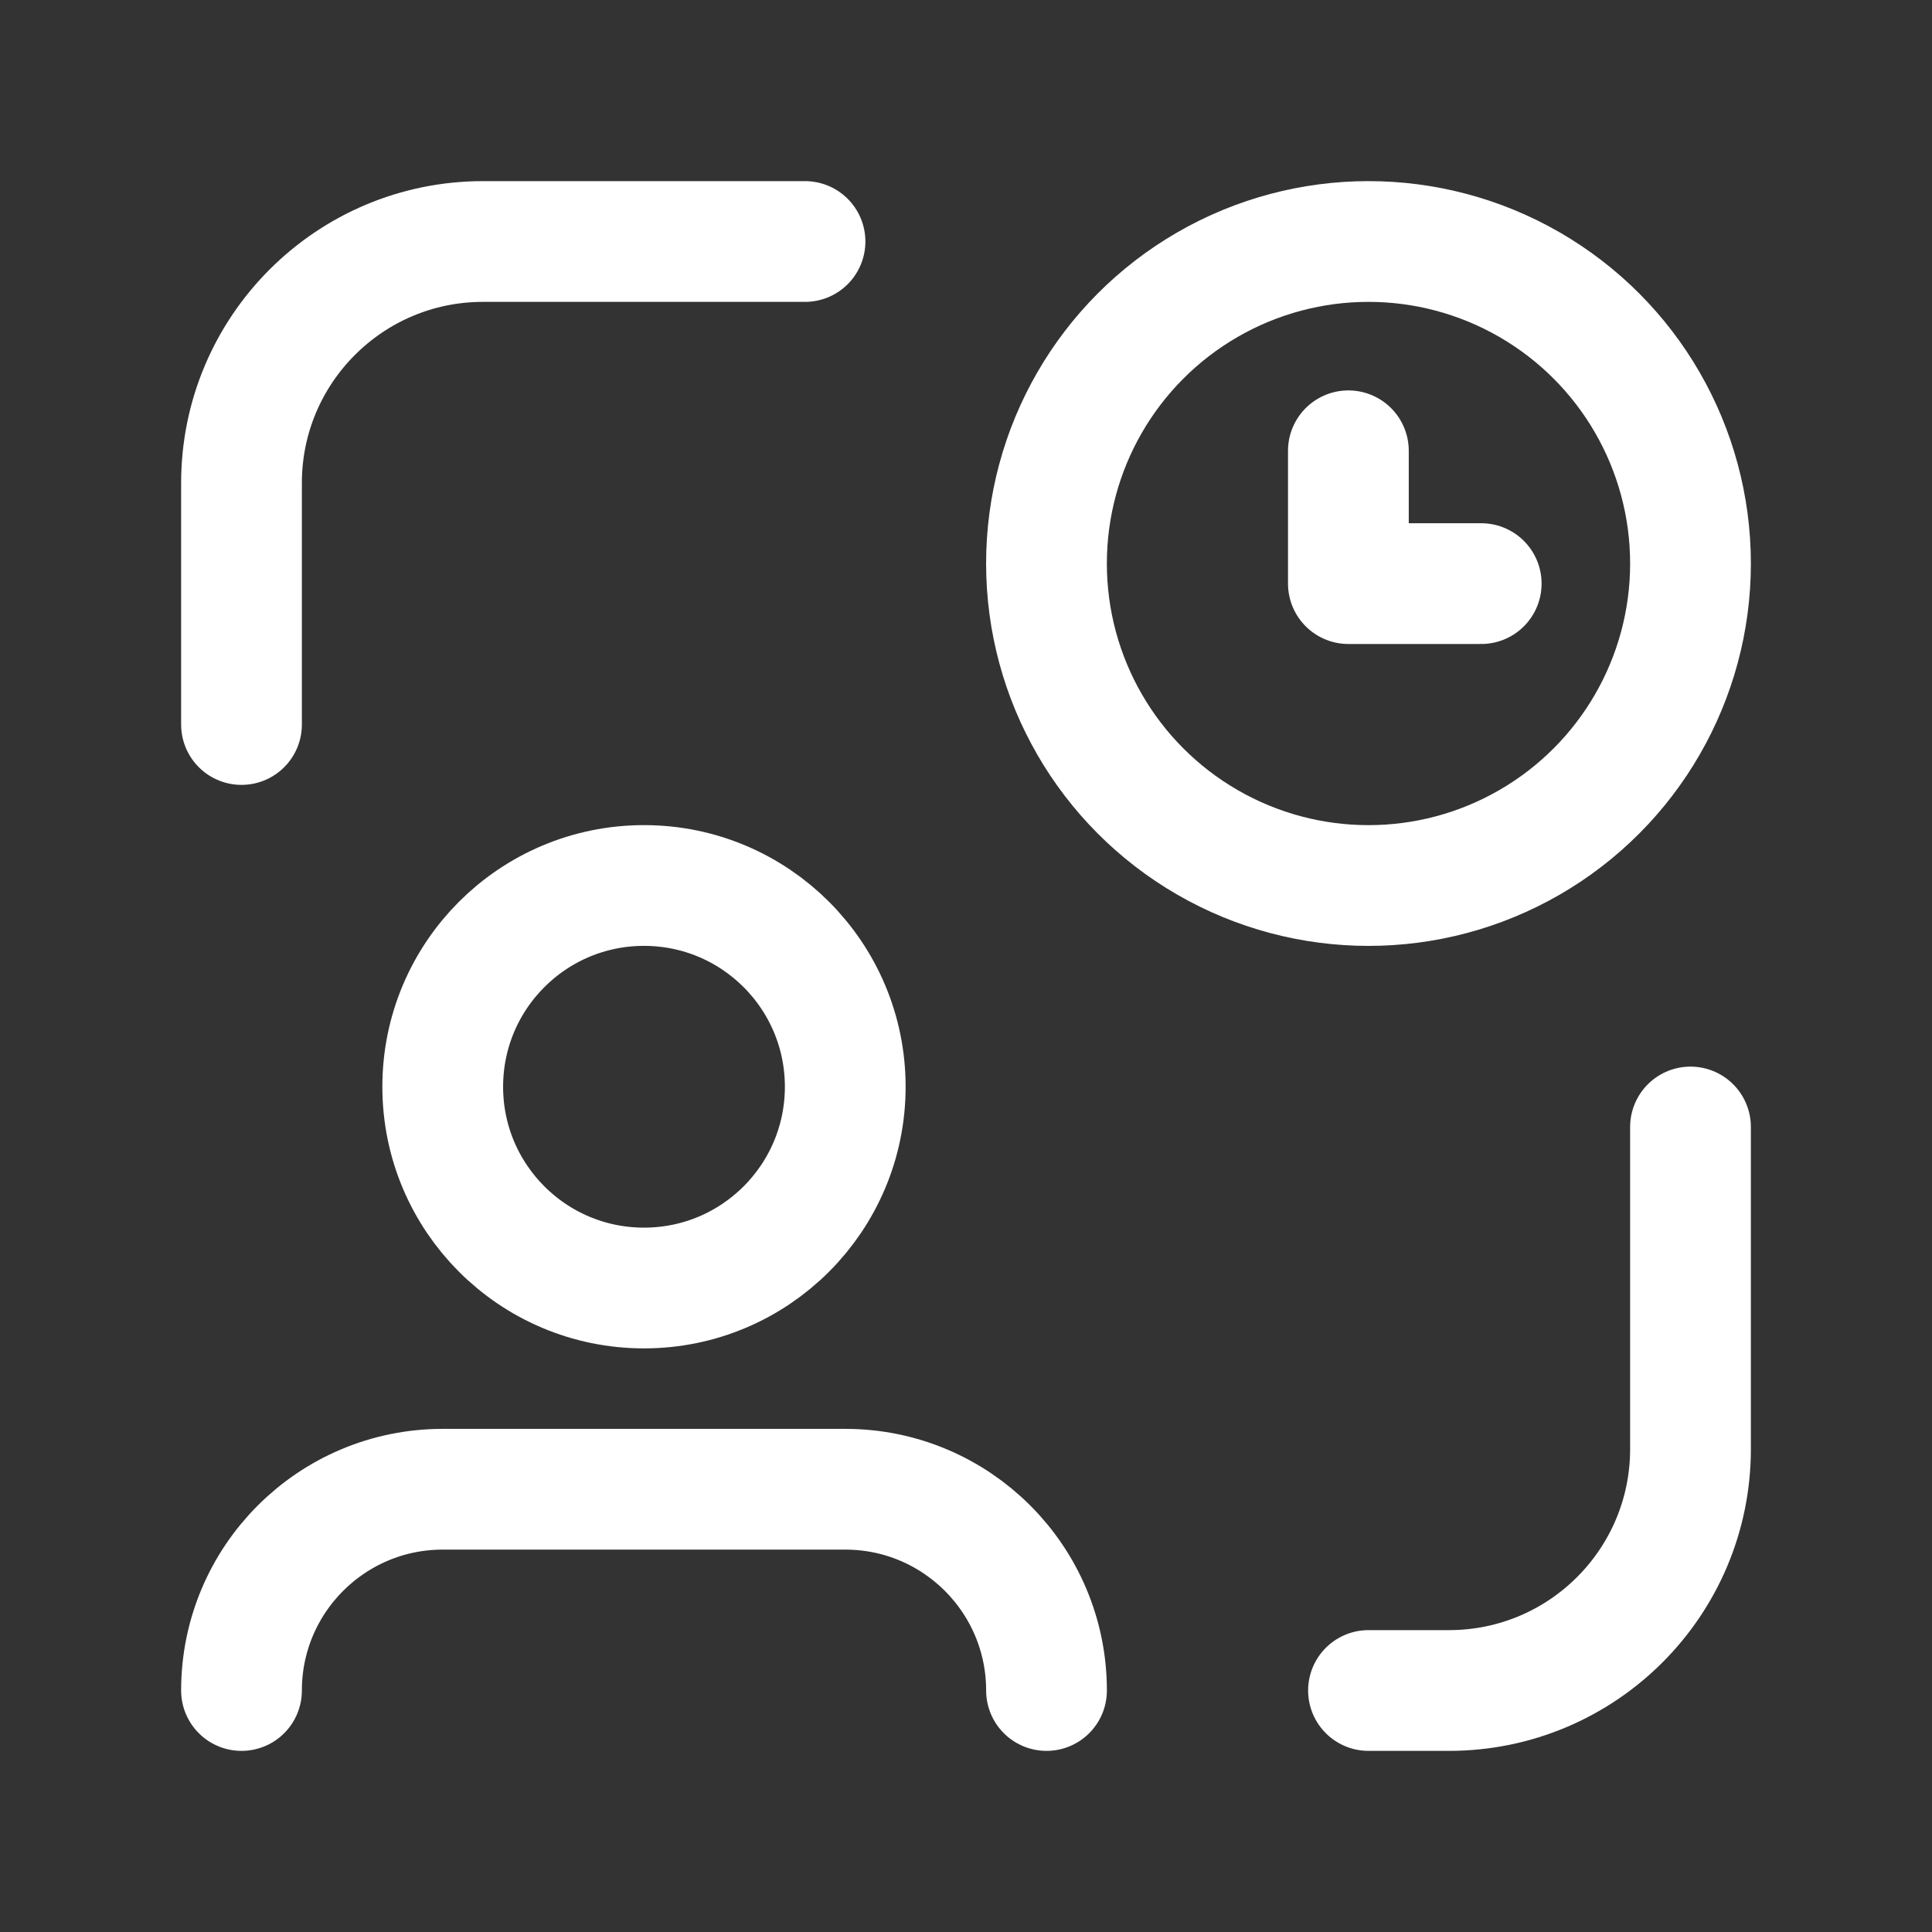 <svg xmlns="http://www.w3.org/2000/svg" viewBox="0 0 64 64" fill="none">
<rect x="0" y="0" width="64" height="64" fill="#333333" stroke="none"/>
<path d="M56 37.333V48C56 52.418 52.418 56 48 56H45.333" stroke="#ffffff" stroke-width="4" stroke-linecap="round" stroke-linejoin="round"/>
<path d="M26.667 8H16C11.582 8 8 11.582 8 16V24" stroke="#ffffff" stroke-width="4" stroke-linecap="round" stroke-linejoin="round"/>
<circle cx="45.333" cy="18.667" r="10.667" stroke="#ffffff" stroke-width="4" stroke-linecap="round" stroke-linejoin="round"/>
<path d="M49.067 19.333H44.667V14.933" stroke="#ffffff" stroke-width="4" stroke-linecap="round" stroke-linejoin="round"/>
<circle cx="21.333" cy="36" r="6.667" stroke="#ffffff" stroke-width="4" stroke-linecap="round" stroke-linejoin="round"/>
<path d="M34.667 56C34.667 52.318 31.682 49.333 28 49.333H14.667C10.985 49.333 8 52.318 8 56" stroke="#ffffff" stroke-width="4" stroke-linecap="round" stroke-linejoin="round"/>
</svg>